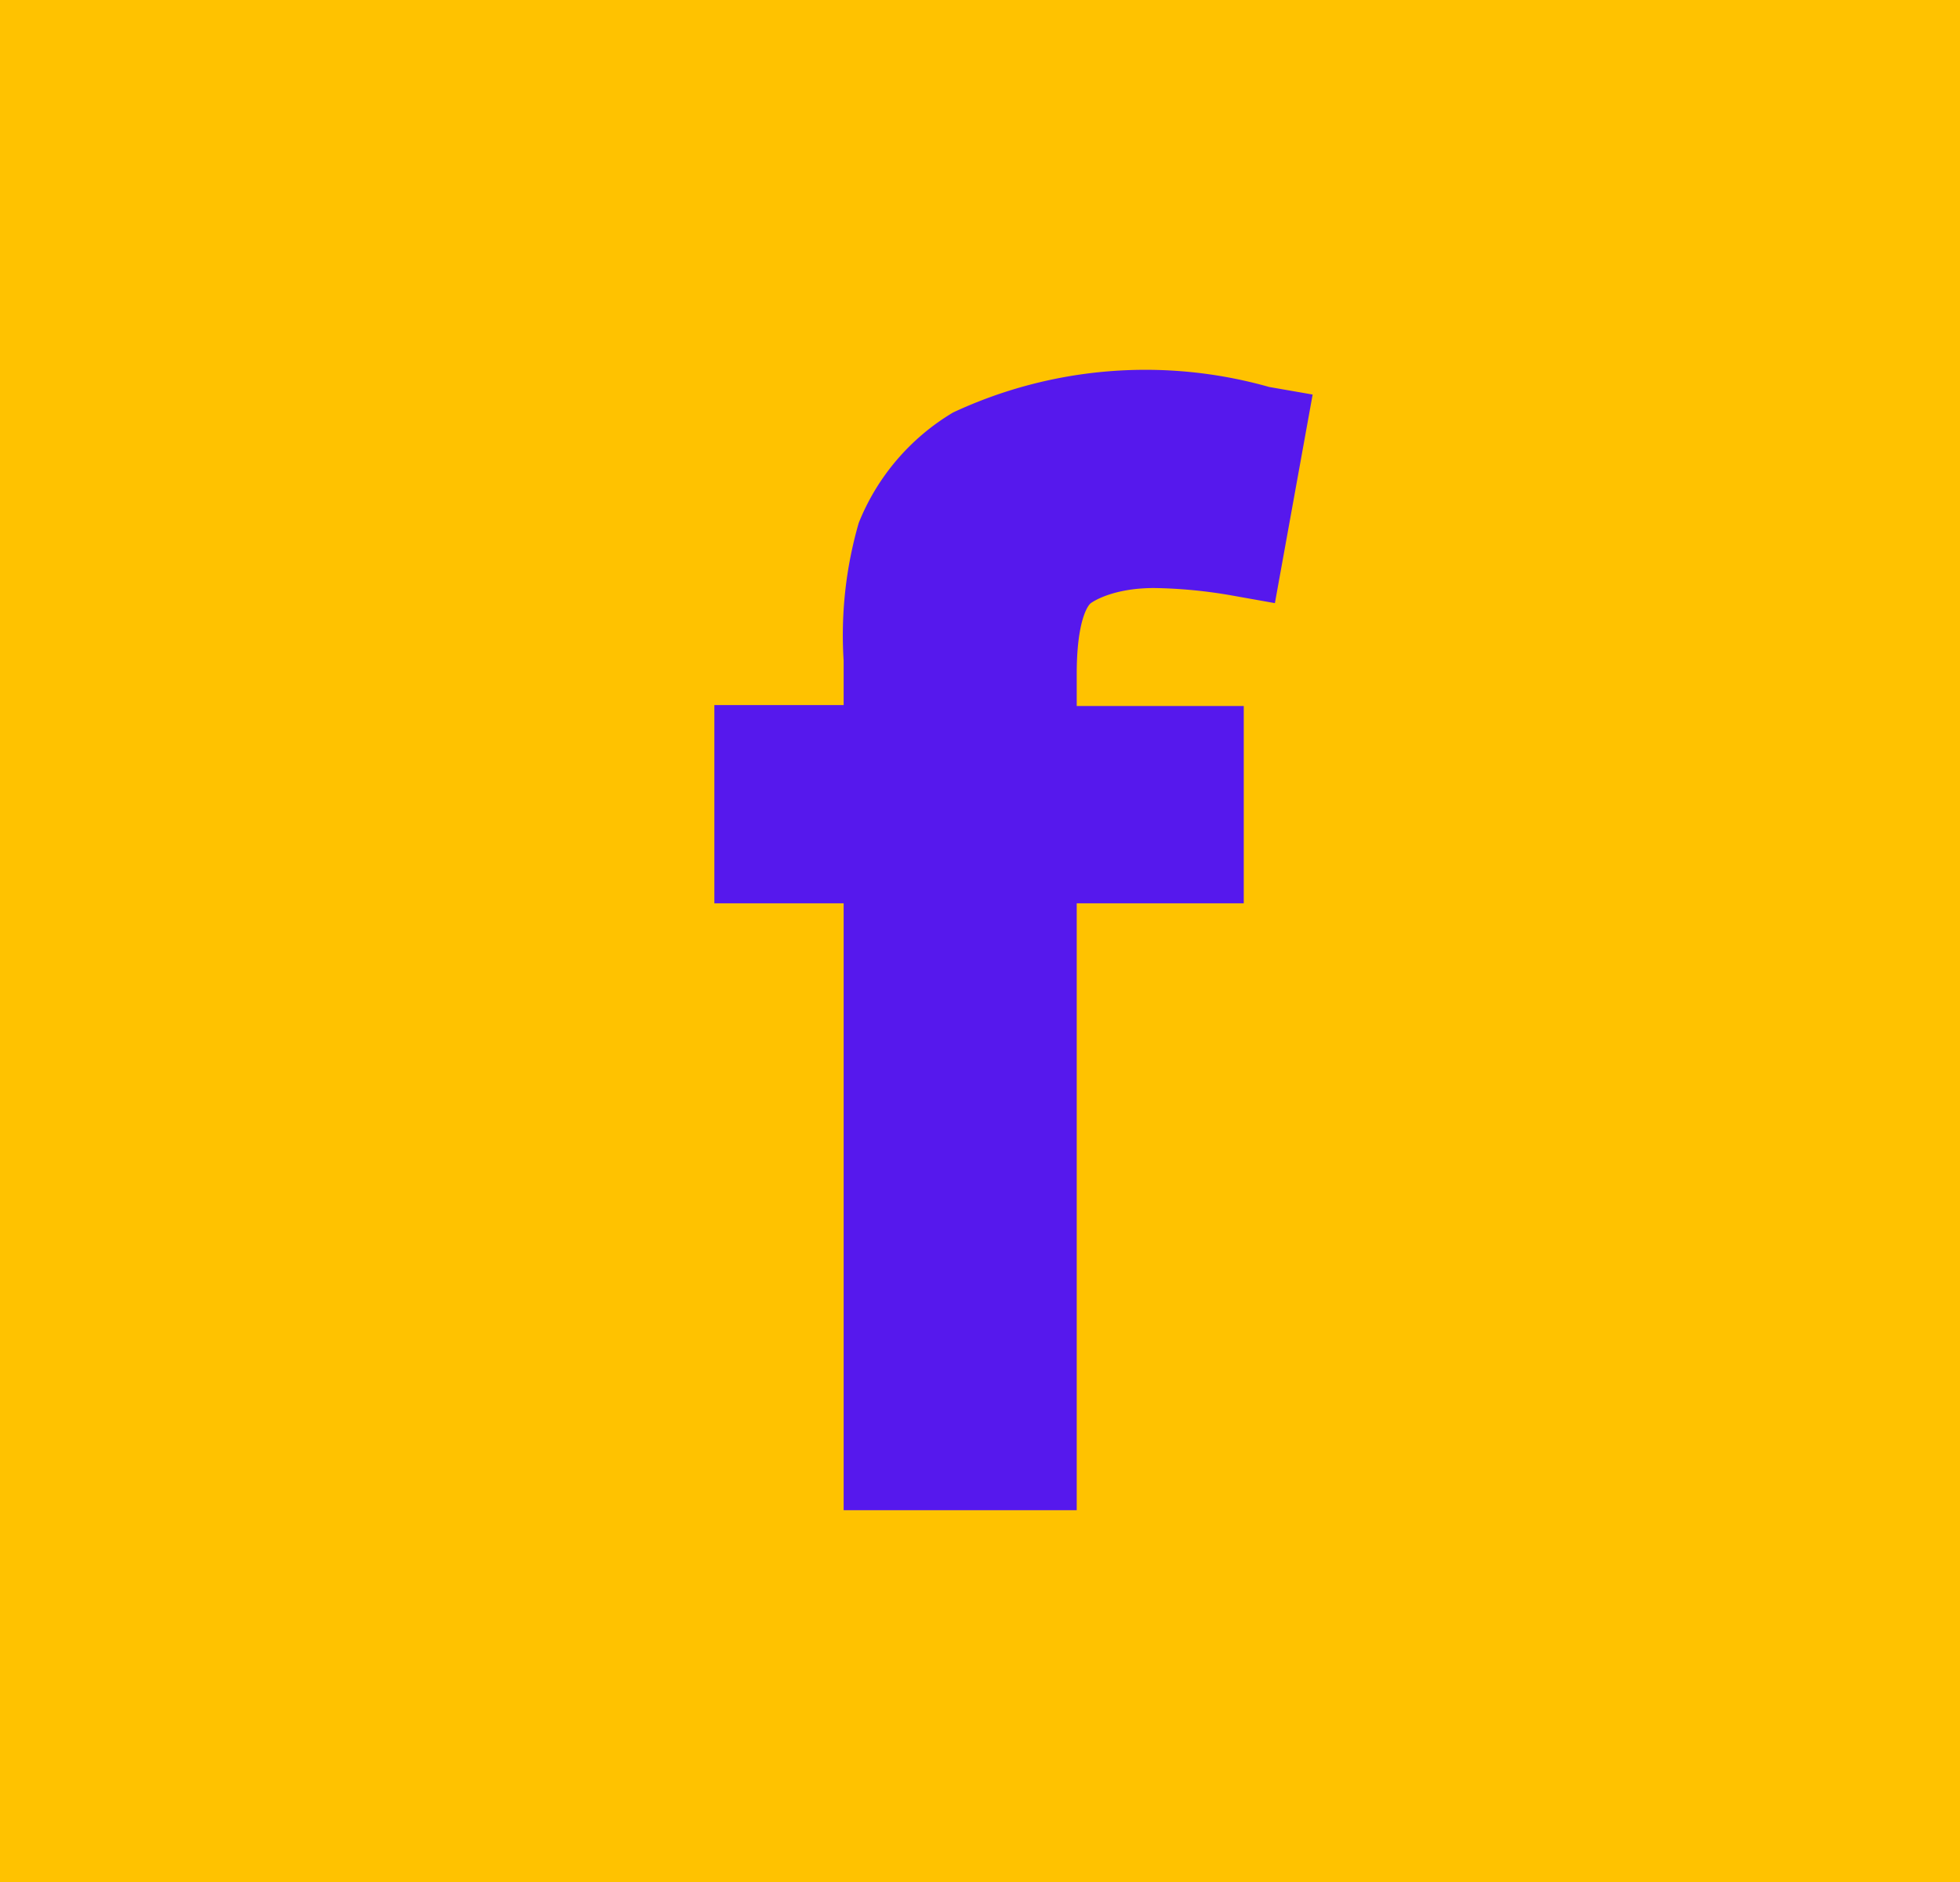 <?xml version="1.0" encoding="UTF-8"?> <svg xmlns="http://www.w3.org/2000/svg" id="Слой_1" data-name="Слой 1" viewBox="0 0 20.77 19.94"> <defs> <style>.cls-1{fill:#ffc200;}.cls-2{fill:#5618ed;}</style> </defs> <rect class="cls-1" width="20.77" height="19.94"></rect> <path class="cls-2" d="M11.56,6.39s.21-.16.67-.16a5.15,5.15,0,0,1,.83.08l.45.08.4-2.21-.46-.08a4.82,4.82,0,0,0-3.35.27,2.4,2.4,0,0,0-1,1.17A4.28,4.28,0,0,0,8.94,7v.47H7.57V9.57H8.94V16h2.47V9.57h1.77V7.48H11.41V7.14C11.41,6.57,11.53,6.41,11.56,6.39Z"></path> </svg> 